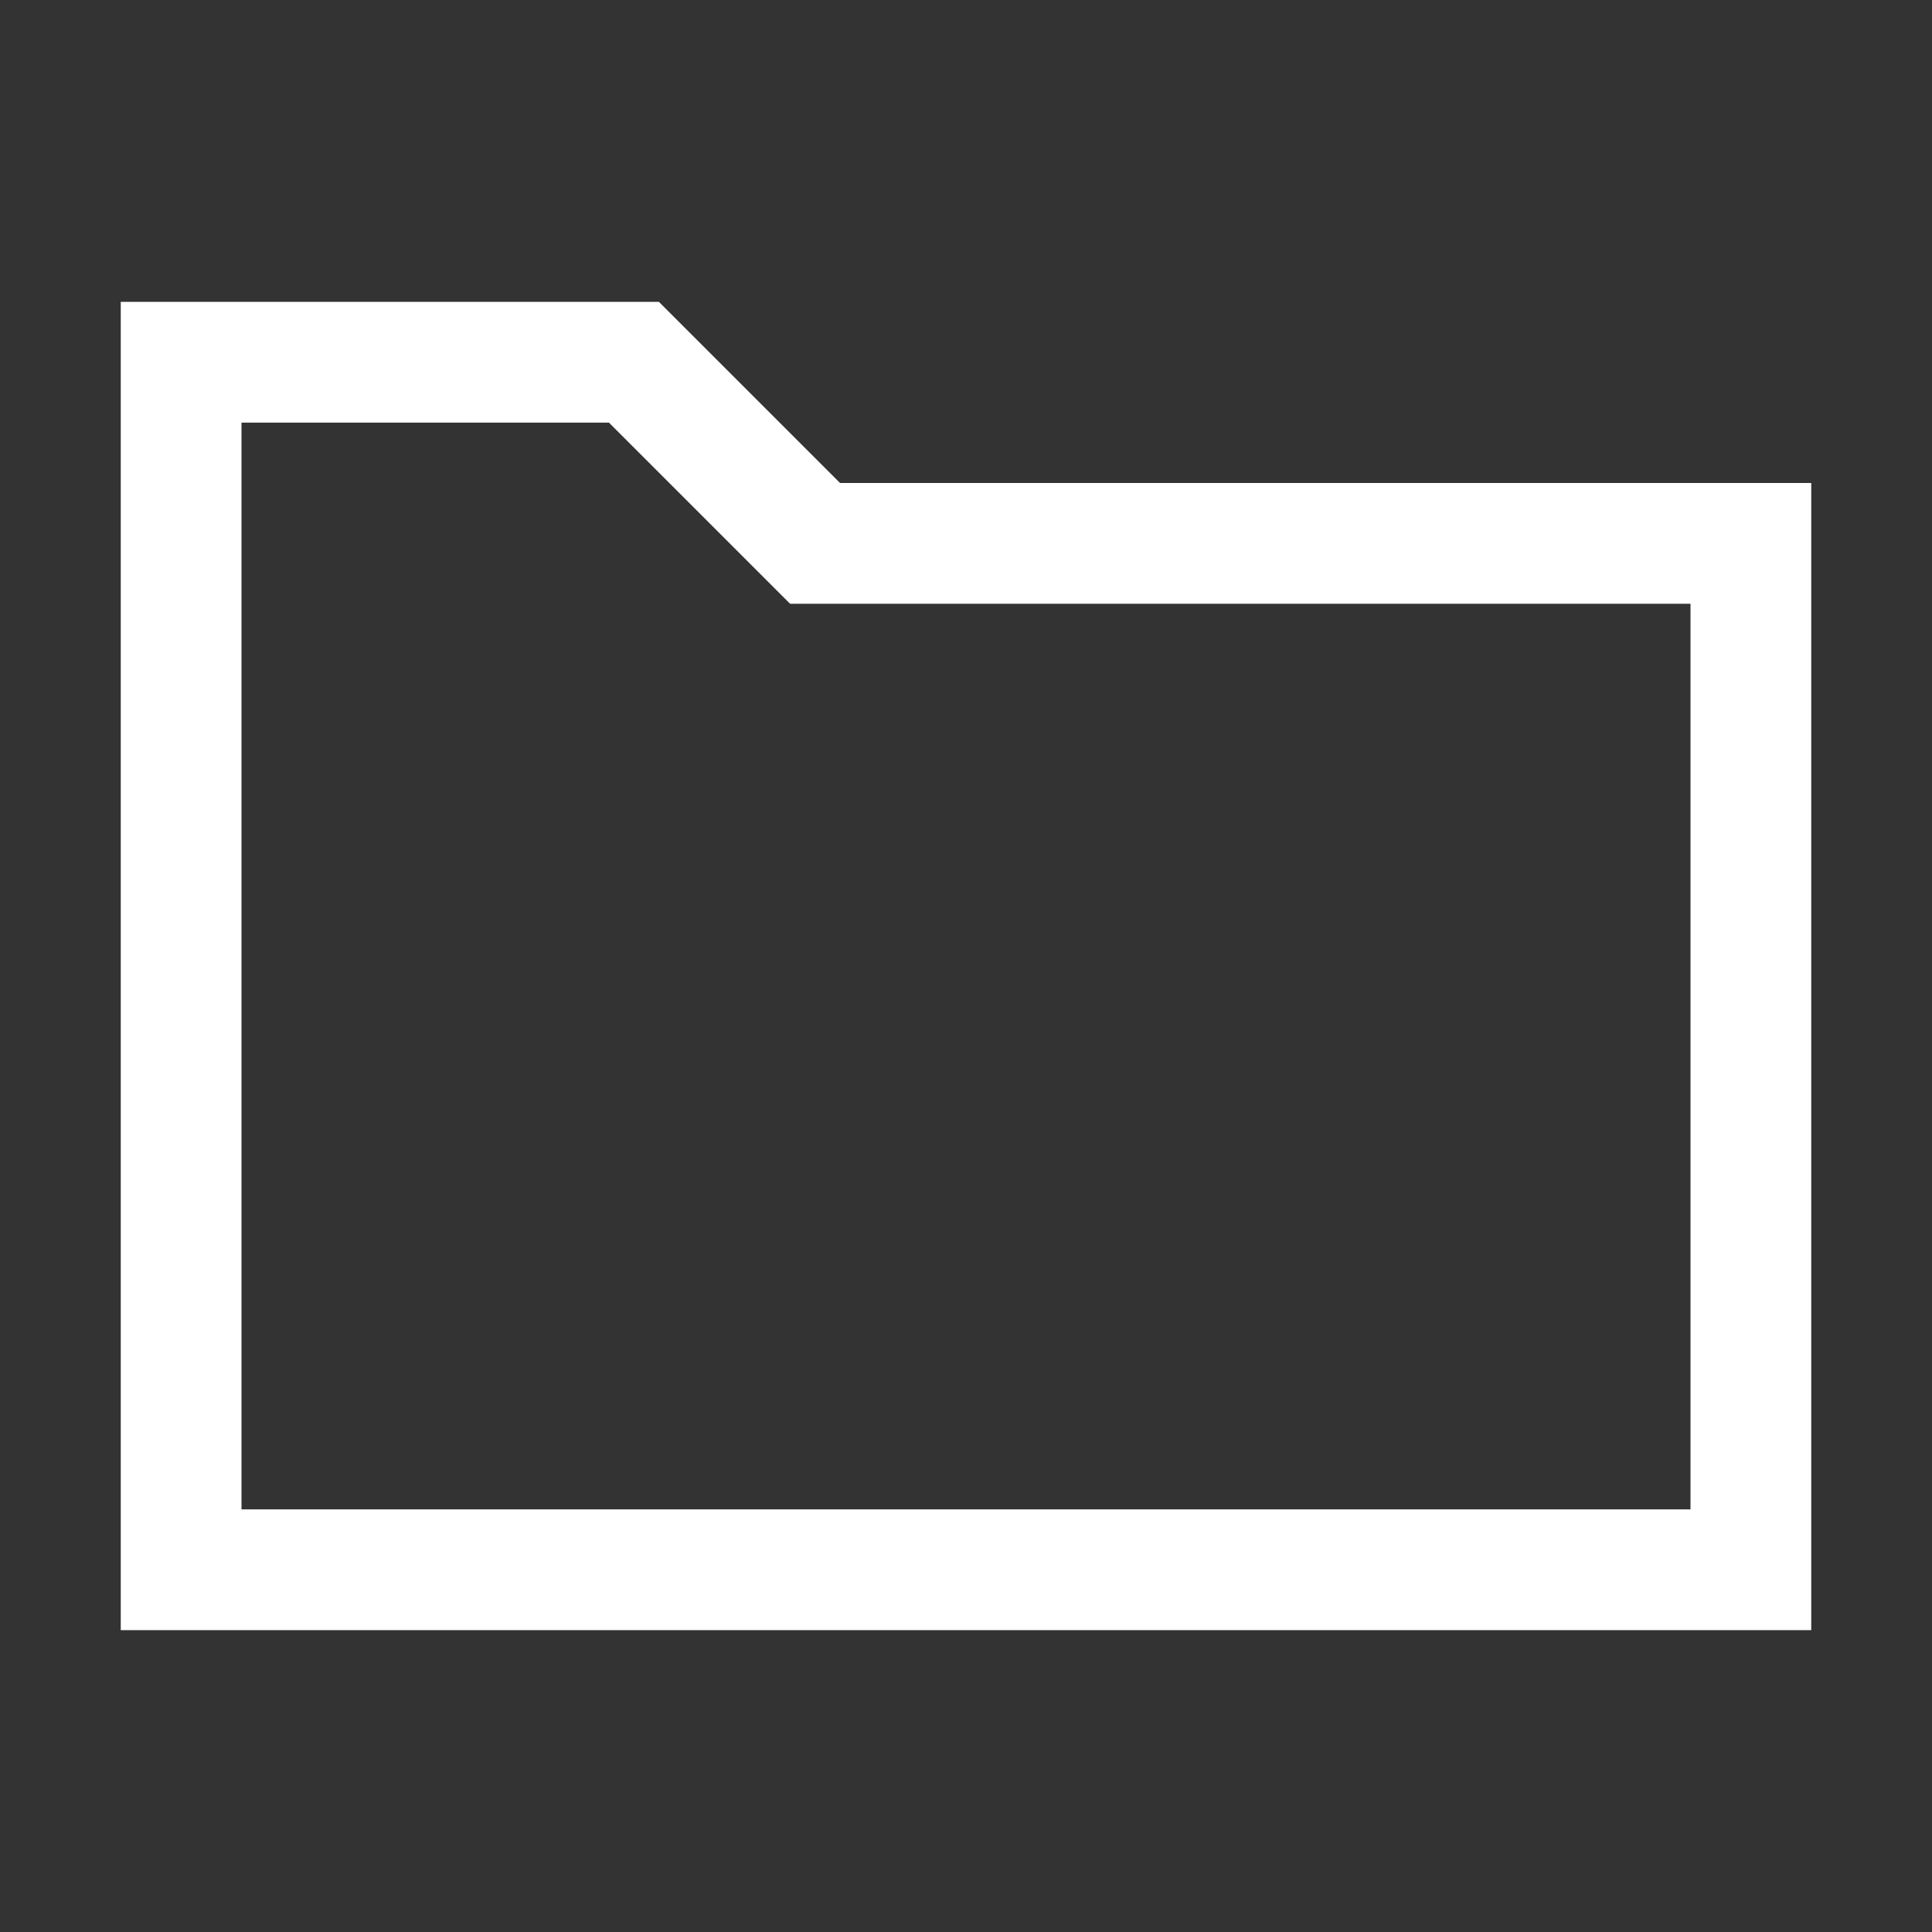 <?xml version="1.0" encoding="utf-8"?>
<svg xmlns="http://www.w3.org/2000/svg" width="20" height="20" viewBox="0 0 20 20" fill="none">
<rect x="0" y="0" width="20" height="20" fill="#333333" stroke="none"/>
<path fill-rule="evenodd" clip-rule="evenodd" d="M1.25 3.125H6.821L8.696 5H18.75V16.875H1.25V3.125ZM2.5 4.375V15.625H17.5V6.25H8.179L6.304 4.375H2.5Z" fill="white"/>
</svg>